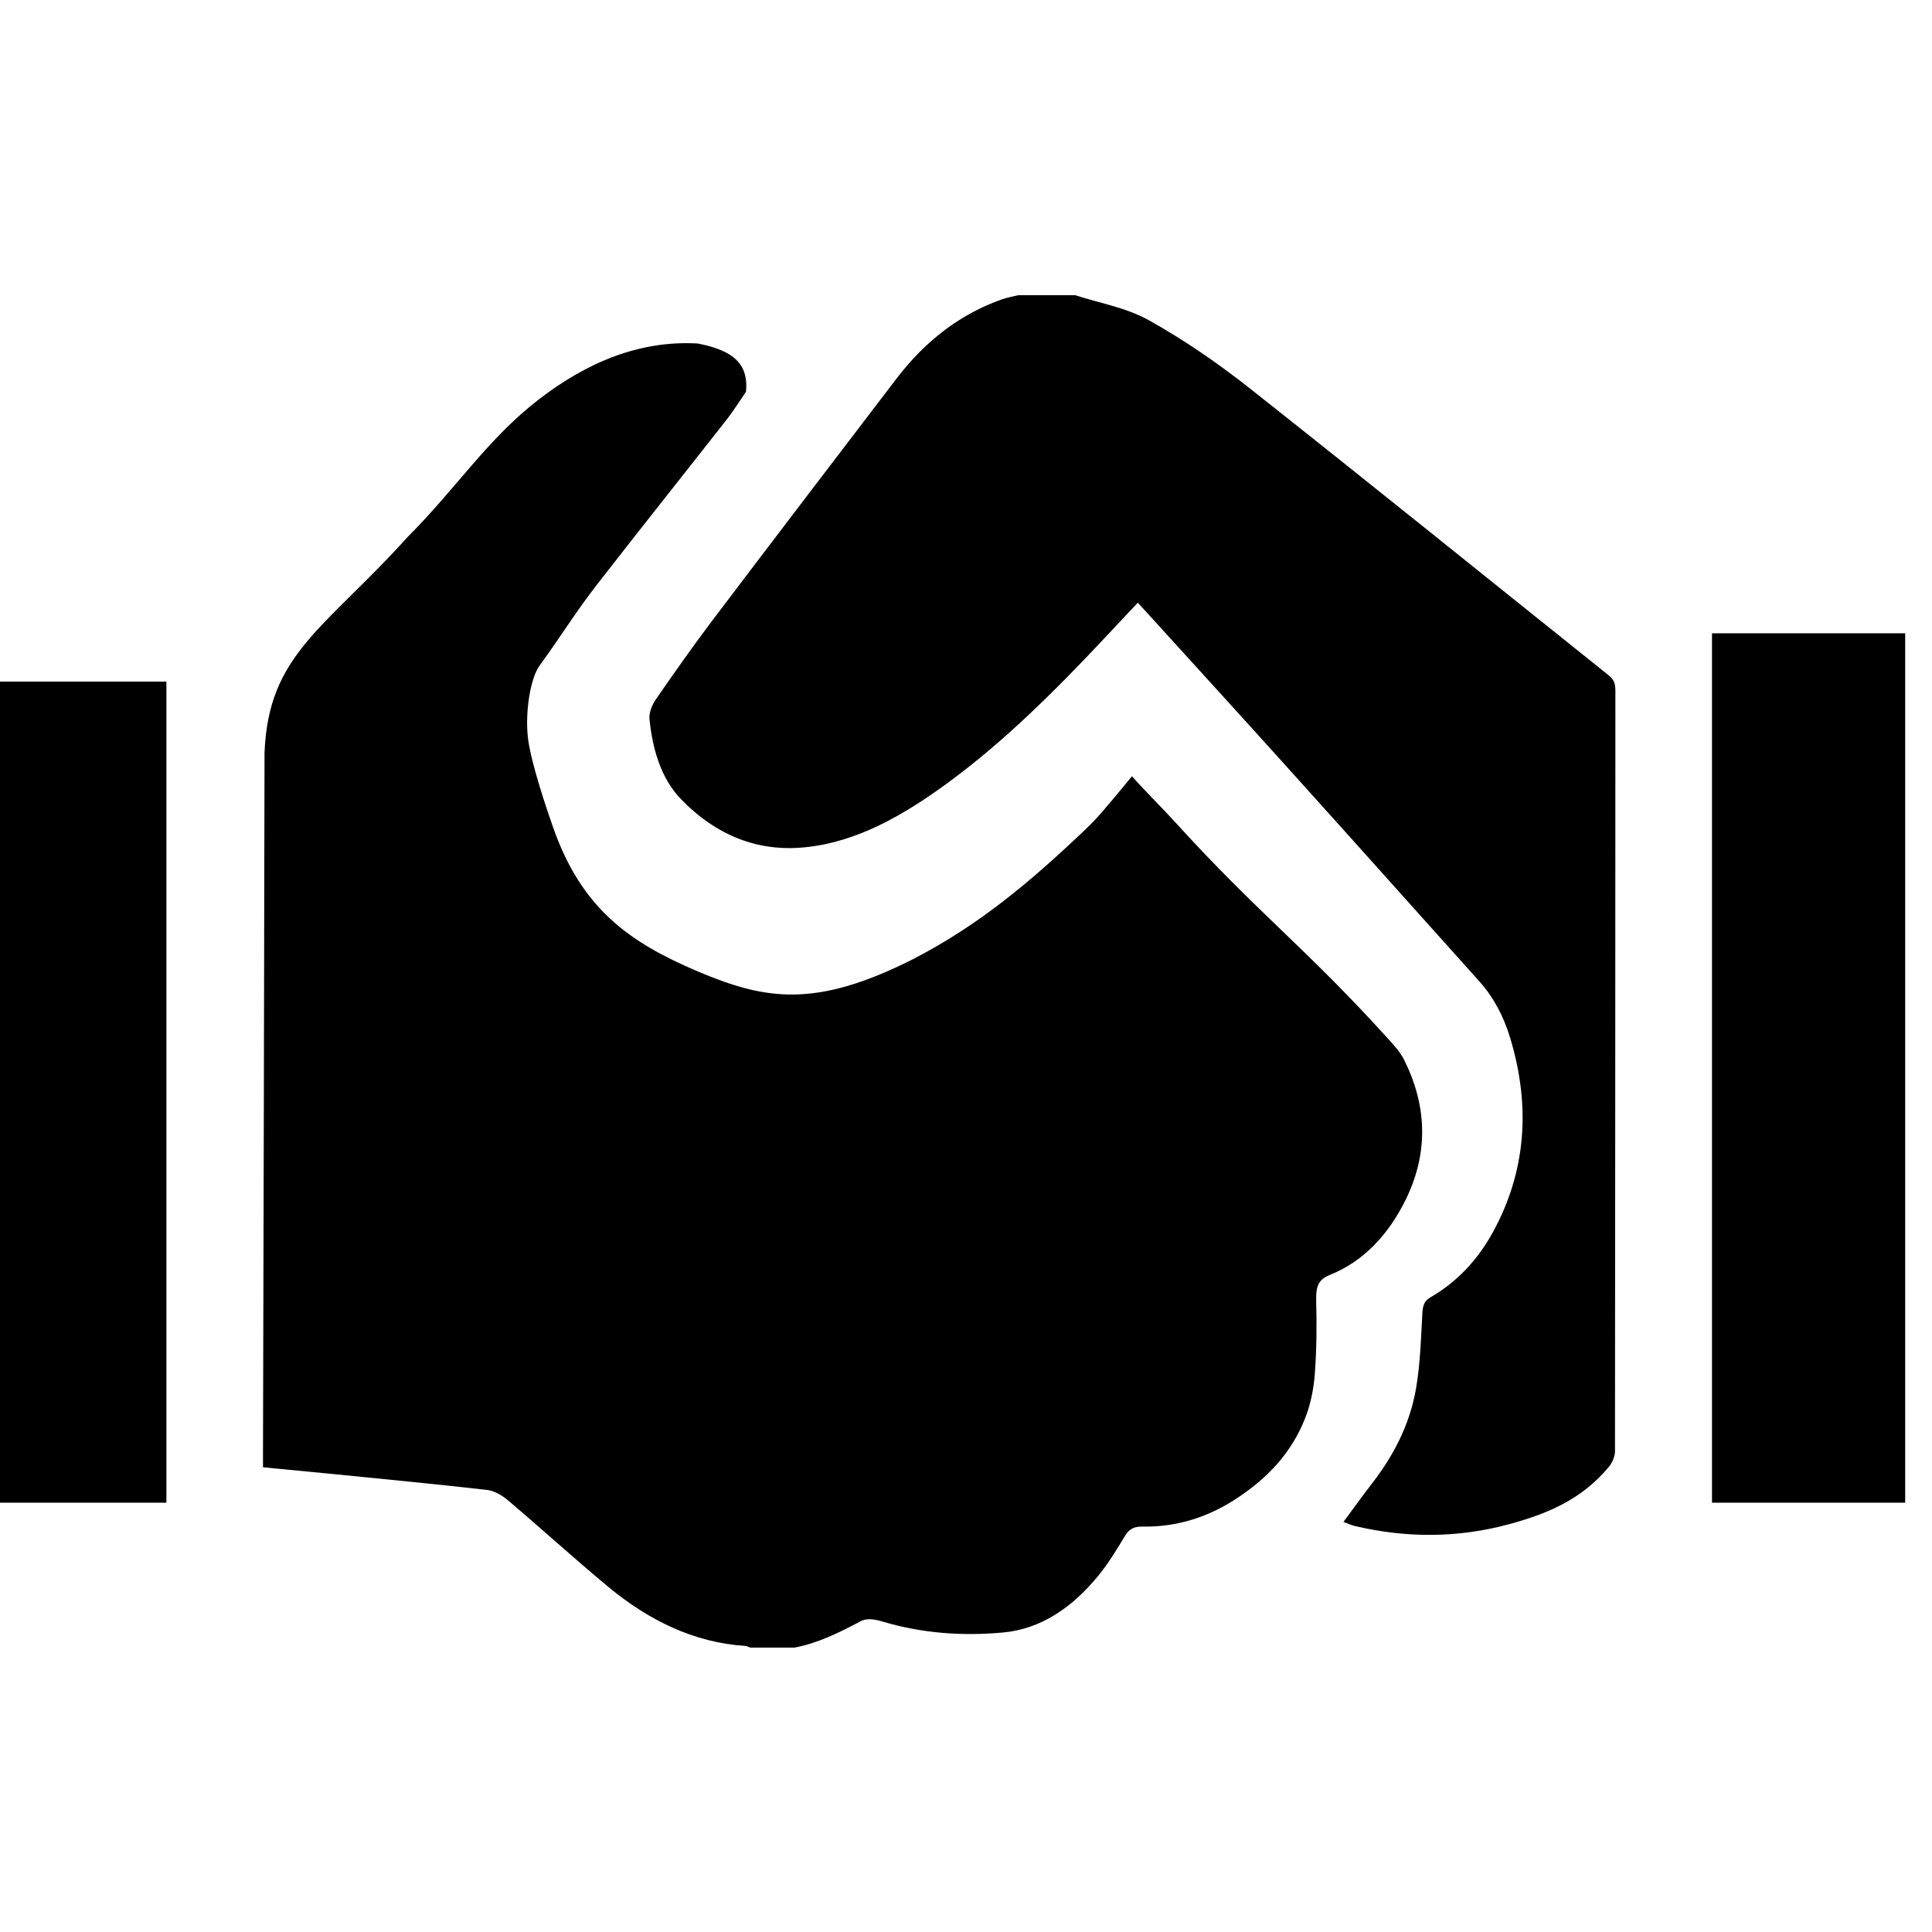 <svg width="24" height="24" viewBox="0 0 24 24" fill="none" xmlns="http://www.w3.org/2000/svg">
<g clip-path="url(#clip0_39732_27441)">
<path d="M9.867 20.467C9.685 20.467 9.503 20.467 9.32 20.467C9.299 20.459 9.277 20.447 9.255 20.446C8.628 20.405 8.063 20.135 7.546 19.704C7.13 19.358 6.726 18.99 6.312 18.639C6.236 18.575 6.143 18.52 6.054 18.509C5.415 18.436 4.776 18.375 4.137 18.311C3.85 18.283 3.564 18.256 3.267 18.227C3.267 18.154 3.267 18.098 3.267 18.043C3.274 15.146 3.282 12.248 3.286 9.351C3.334 8.121 4.032 7.815 5.067 6.667C5.667 6.067 6.058 5.451 6.693 4.962C7.292 4.5 7.947 4.226 8.667 4.267C9.134 4.356 9.299 4.539 9.267 4.867C9.174 5.002 9.107 5.11 9.031 5.207C8.498 5.887 7.961 6.561 7.43 7.244C7.137 7.62 6.986 7.88 6.703 8.268C6.586 8.429 6.522 8.853 6.558 9.164C6.594 9.476 6.8 10.075 6.867 10.267C7.222 11.289 7.82 11.707 8.667 12.067C9.514 12.426 10.133 12.524 11.34 11.916C12.152 11.497 12.786 10.968 13.481 10.306C13.638 10.157 13.734 10.039 14.062 9.643C14.236 9.84 14.423 10.02 14.599 10.214C15.64 11.359 16.209 11.761 17.248 12.909C17.318 12.987 17.393 13.067 17.442 13.165C17.726 13.732 17.747 14.313 17.468 14.891C17.246 15.347 16.93 15.673 16.521 15.837C16.382 15.892 16.346 15.975 16.35 16.147C16.358 16.454 16.356 16.763 16.333 17.068C16.319 17.256 16.279 17.452 16.212 17.62C16.036 18.063 15.737 18.361 15.394 18.593C15.02 18.847 14.619 18.971 14.193 18.964C14.107 18.962 14.034 18.98 13.975 19.079C13.874 19.249 13.769 19.419 13.649 19.567C13.321 19.971 12.93 20.235 12.465 20.279C11.96 20.326 11.457 20.291 10.961 20.143C10.876 20.117 10.771 20.098 10.696 20.137C10.427 20.28 10.158 20.414 9.867 20.467Z" fill="black"/>
<path d="M13.356 3.667C13.664 3.767 13.988 3.82 14.275 3.98C14.708 4.222 15.129 4.511 15.53 4.828C17.02 6.006 18.501 7.203 19.986 8.391C20.045 8.438 20.067 8.489 20.067 8.577C20.065 11.727 20.066 14.877 20.062 18.028C20.062 18.092 20.027 18.172 19.989 18.218C19.639 18.641 19.197 18.812 18.739 18.936C18.106 19.107 17.471 19.106 16.835 18.958C16.796 18.949 16.757 18.931 16.689 18.906C16.813 18.738 16.919 18.59 17.029 18.447C17.296 18.105 17.51 17.717 17.591 17.245C17.643 16.942 17.652 16.626 17.669 16.315C17.675 16.216 17.693 16.16 17.766 16.118C18.081 15.937 18.346 15.669 18.543 15.311C18.956 14.559 19.018 13.75 18.761 12.897C18.678 12.622 18.552 12.386 18.377 12.191C17.608 11.335 16.842 10.476 16.072 9.622C15.463 8.945 14.85 8.274 14.238 7.6C14.207 7.566 14.175 7.532 14.134 7.487C13.998 7.631 13.865 7.773 13.732 7.915C13.112 8.577 12.475 9.211 11.771 9.727C11.217 10.132 10.639 10.464 9.992 10.526C9.423 10.582 8.905 10.386 8.461 9.929C8.216 9.676 8.107 9.319 8.068 8.932C8.06 8.856 8.101 8.754 8.145 8.691C8.373 8.361 8.603 8.034 8.842 7.717C9.606 6.708 10.372 5.704 11.14 4.699C11.505 4.222 11.942 3.896 12.448 3.718C12.514 3.695 12.582 3.684 12.648 3.667C12.884 3.667 13.12 3.667 13.356 3.667Z" fill="black"/>
<path d="M-0.333 8.467H2.067V18.667H-0.333V8.467Z" fill="black"/>
<path d="M21.267 7.867H23.667V18.667H21.267V7.867Z" fill="black"/>
</g>
<defs>
<clipPath id="clip0_39732_27441">
<rect width="24" height="24" fill="white"/>
</clipPath>
</defs>
</svg>
